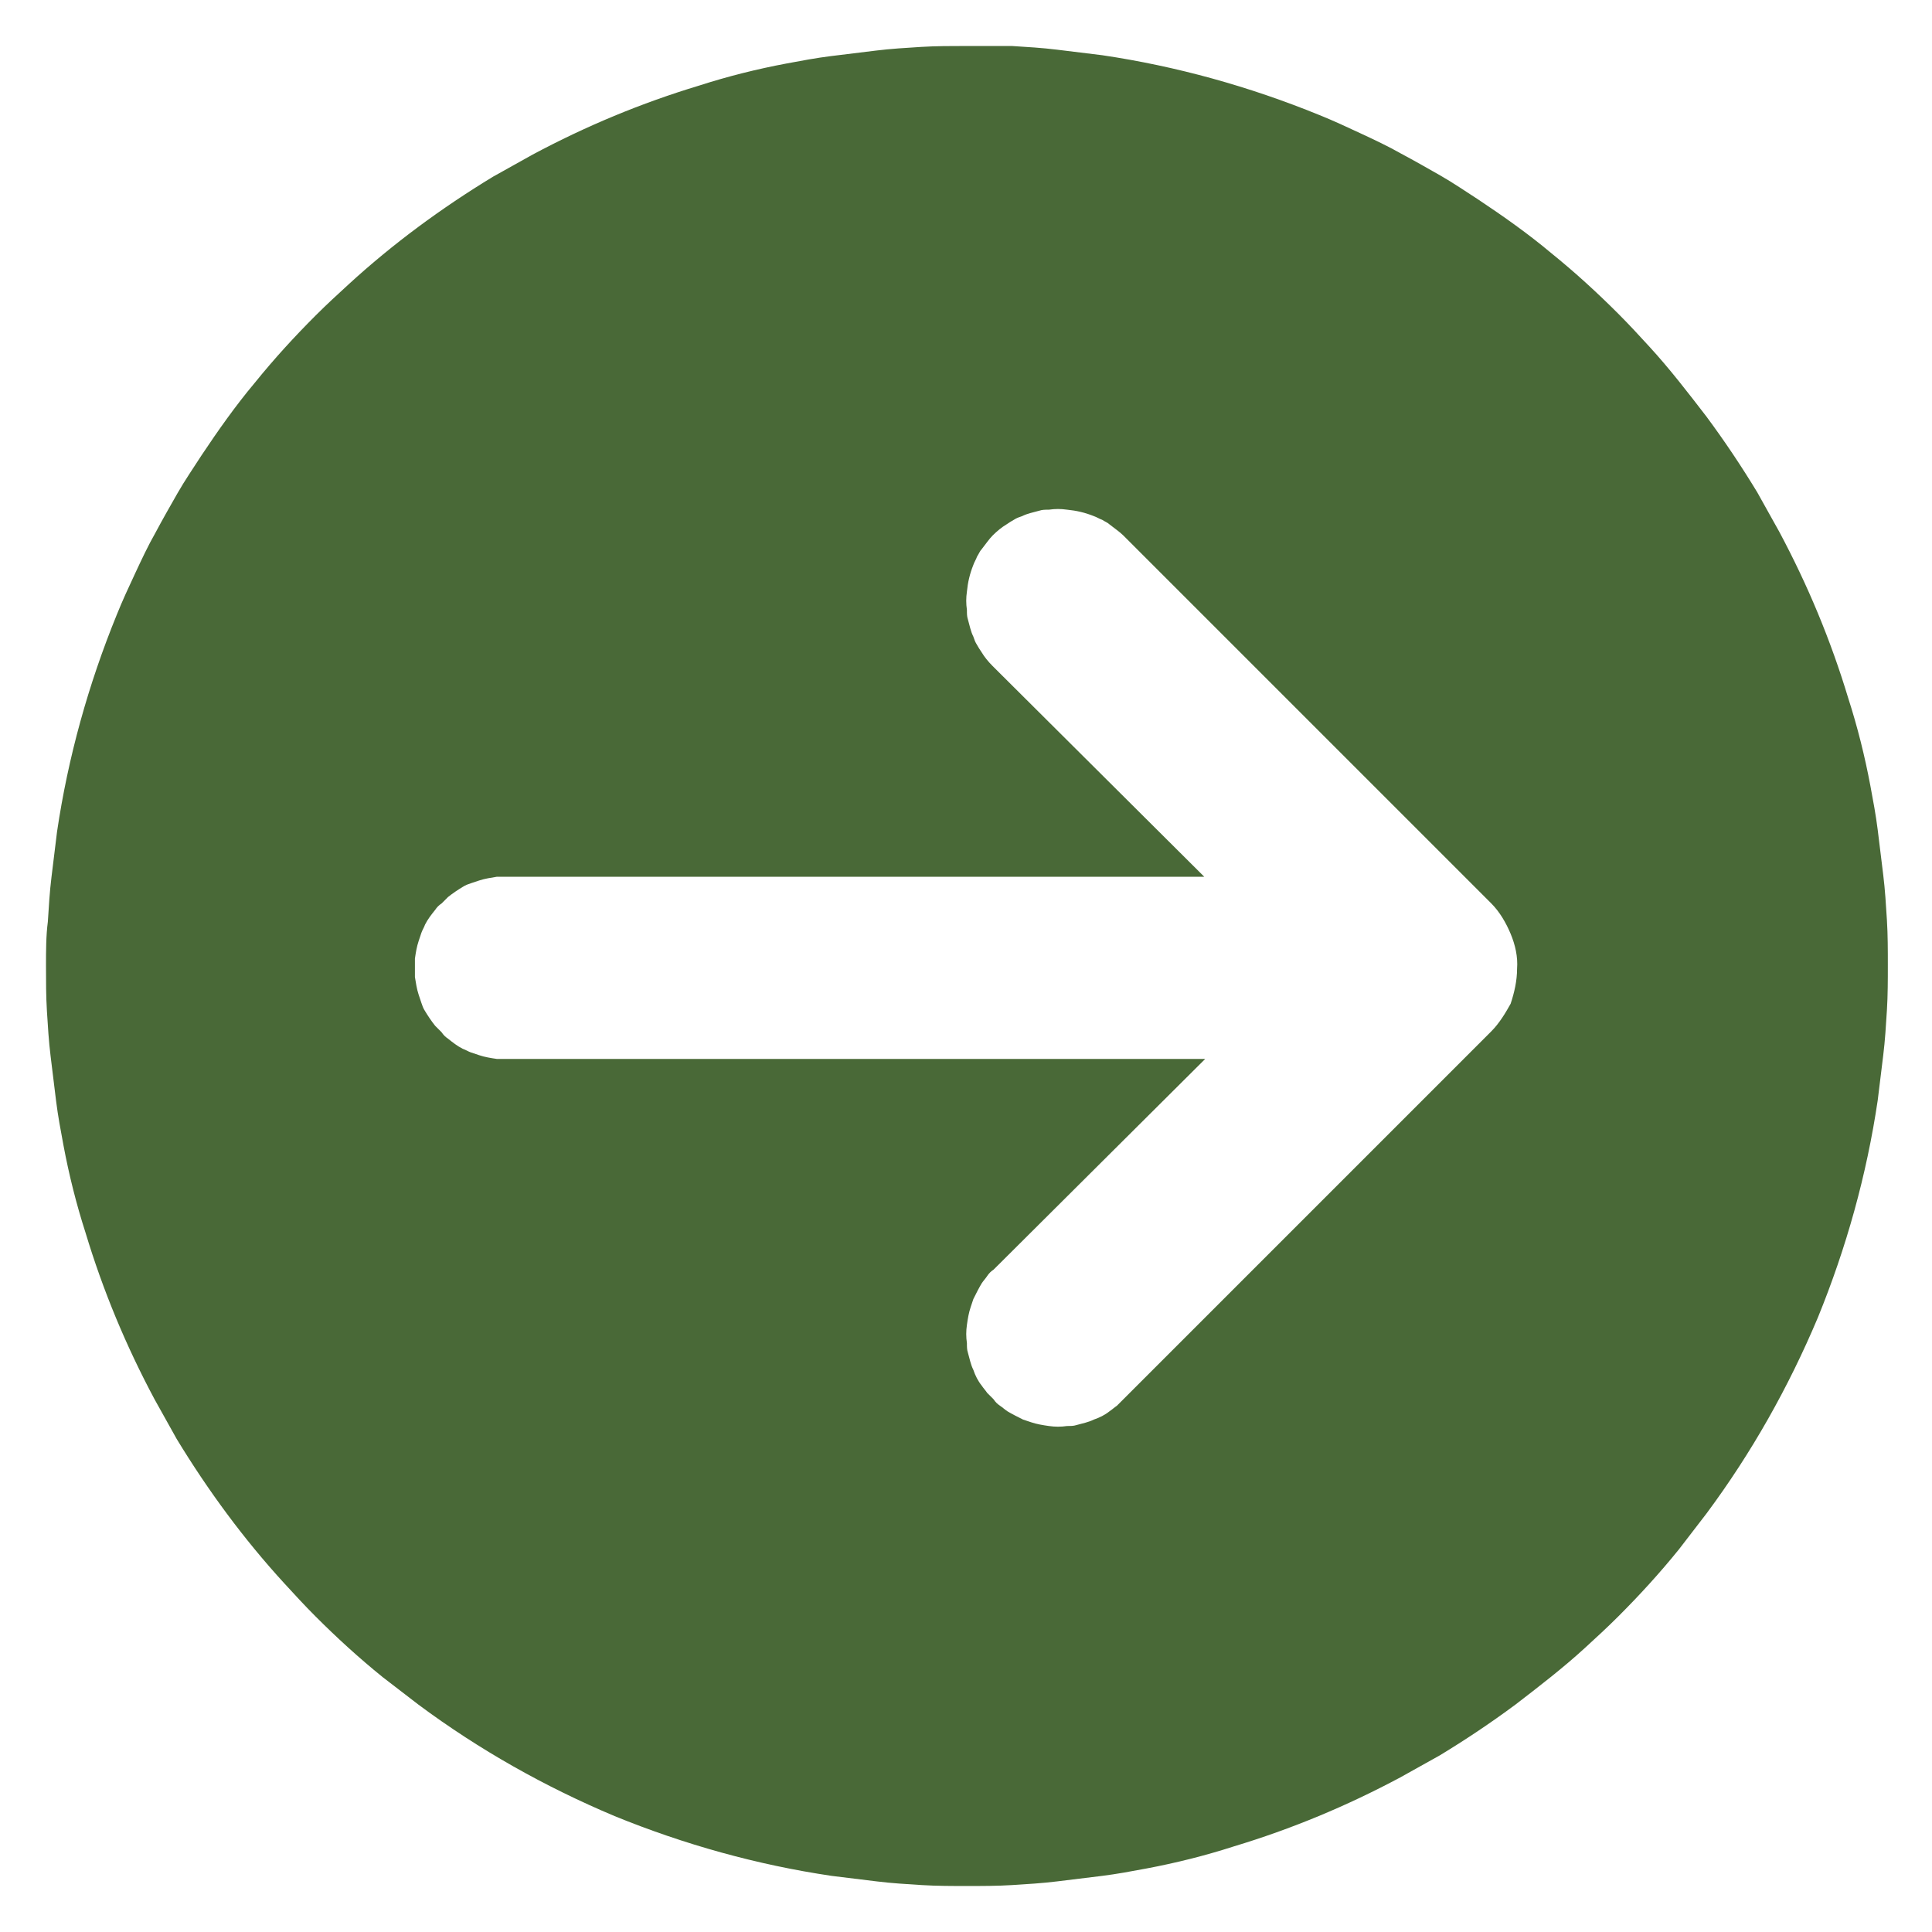 <?xml version="1.0" encoding="UTF-8"?> <svg xmlns="http://www.w3.org/2000/svg" xmlns:xlink="http://www.w3.org/1999/xlink" version="1.1" id="Слой_1" x="0px" y="0px" viewBox="0 0 210 210" style="enable-background:new 0 0 210 210;" xml:space="preserve"> <style type="text/css"> .st0{fill:#496937;} </style> <path class="st0" d="M105,5c-1.6,0-3.3,0-4.9,0.1c-1.6,0.1-3.3,0.2-4.9,0.4c-1.6,0.2-3.3,0.4-4.9,0.6c-1.6,0.2-3.2,0.5-4.8,0.8 c-3.2,0.6-6.4,1.4-9.5,2.4c-6.3,1.9-12.3,4.4-18.1,7.5c-1.4,0.8-2.9,1.6-4.3,2.4c-5.6,3.4-10.9,7.3-15.7,11.7 c-1.2,1.1-2.4,2.2-3.6,3.4c-2.3,2.3-4.5,4.7-6.6,7.3c-2.1,2.5-4,5.2-5.8,7.9c-0.9,1.4-1.8,2.7-2.6,4.1c-0.8,1.4-1.6,2.8-2.4,4.3 c-0.8,1.4-1.5,2.9-2.2,4.4c-0.7,1.5-1.4,3-2,4.5c-3.1,7.6-5.3,15.5-6.5,23.6c-0.2,1.6-0.4,3.2-0.6,4.9c-0.2,1.6-0.3,3.3-0.4,4.9 C5,101.7,5,103.4,5,105c0,1.6,0,3.3,0.1,4.9c0.1,1.6,0.2,3.3,0.4,4.9c0.2,1.6,0.4,3.3,0.6,4.9c0.2,1.6,0.5,3.2,0.8,4.8 c0.6,3.2,1.4,6.4,2.4,9.5c1.9,6.3,4.4,12.3,7.5,18.1c0.8,1.4,1.6,2.9,2.4,4.3c3.4,5.6,7.3,10.9,11.7,15.7c1.1,1.2,2.2,2.4,3.4,3.6 c2.3,2.3,4.7,4.5,7.3,6.6c1.3,1,2.6,2,3.9,3c6.6,4.9,13.7,8.9,21.3,12.1c7.6,3.1,15.5,5.3,23.6,6.5c1.6,0.2,3.2,0.4,4.9,0.6 c1.6,0.2,3.3,0.3,4.9,0.4c1.6,0.1,3.3,0.1,4.9,0.1s3.3,0,4.9-0.1c1.6-0.1,3.3-0.2,4.9-0.4c1.6-0.2,3.3-0.4,4.9-0.6 c1.6-0.2,3.2-0.5,4.8-0.8c3.2-0.6,6.4-1.4,9.5-2.4c6.3-1.9,12.3-4.4,18.1-7.5c1.4-0.8,2.9-1.6,4.3-2.4c2.8-1.7,5.5-3.5,8.2-5.5 c2.6-2,5.2-4,7.6-6.2c1.2-1.1,2.4-2.2,3.6-3.4c2.3-2.3,4.5-4.7,6.6-7.3c1-1.3,2-2.6,3-3.9c4.9-6.6,8.9-13.7,12.1-21.3 c3.1-7.6,5.3-15.5,6.5-23.6c0.2-1.6,0.4-3.2,0.6-4.9c0.2-1.6,0.3-3.3,0.4-4.9c0.1-1.6,0.1-3.3,0.1-4.9s0-3.3-0.1-4.9 c-0.1-1.6-0.2-3.3-0.4-4.9c-0.2-1.6-0.4-3.3-0.6-4.9c-0.2-1.6-0.5-3.2-0.8-4.8c-0.6-3.2-1.4-6.4-2.4-9.5c-1.9-6.3-4.4-12.3-7.5-18.1 c-0.8-1.4-1.6-2.9-2.4-4.3c-1.7-2.8-3.5-5.5-5.5-8.2c-2-2.6-4-5.2-6.2-7.6c-1.1-1.2-2.2-2.4-3.4-3.6c-2.3-2.3-4.7-4.5-7.3-6.6 c-2.5-2.1-5.2-4-7.9-5.8c-1.4-0.9-2.7-1.8-4.1-2.6c-1.4-0.8-2.8-1.6-4.3-2.4c-1.4-0.8-2.9-1.5-4.4-2.2c-1.5-0.7-3-1.4-4.5-2 c-7.6-3.1-15.5-5.3-23.6-6.5c-1.6-0.2-3.2-0.4-4.9-0.6c-1.6-0.2-3.3-0.3-4.9-0.4C108.3,5,106.6,5,105,5z M162.1,112.1l-40,40 c-0.2,0.2-0.5,0.5-0.7,0.7c-0.3,0.2-0.5,0.4-0.8,0.6c-0.5,0.4-1.1,0.7-1.7,0.9c-0.6,0.3-1.2,0.4-1.9,0.6c-0.3,0.1-0.6,0.1-1,0.1 c-0.7,0.1-1.3,0.1-2,0c-0.7-0.1-1.3-0.2-1.9-0.4c-0.3-0.1-0.6-0.2-0.9-0.3c-0.6-0.3-1.2-0.6-1.7-0.9c-0.3-0.2-0.5-0.4-0.8-0.6 c-0.3-0.2-0.5-0.4-0.7-0.7c-0.2-0.2-0.5-0.5-0.7-0.7c-0.2-0.3-0.4-0.5-0.6-0.8c-0.4-0.5-0.7-1.1-0.9-1.7c-0.3-0.6-0.4-1.2-0.6-1.9 c-0.1-0.3-0.1-0.6-0.1-1c-0.1-0.7-0.1-1.3,0-2c0.1-0.7,0.2-1.3,0.4-1.9c0.1-0.3,0.2-0.6,0.3-0.9c0.3-0.6,0.6-1.2,0.9-1.7 c0.2-0.3,0.4-0.5,0.6-0.8c0.2-0.3,0.4-0.5,0.7-0.7l23-22.9H55c-0.3,0-0.7,0-1,0c-0.7-0.1-1.3-0.2-1.9-0.4c-0.3-0.1-0.6-0.2-0.9-0.3 c-0.3-0.1-0.6-0.3-0.9-0.4c-0.6-0.3-1.1-0.7-1.6-1.1c-0.3-0.2-0.5-0.4-0.7-0.7c-0.2-0.2-0.5-0.5-0.7-0.7c-0.4-0.5-0.8-1.1-1.1-1.6 c-0.2-0.3-0.3-0.6-0.4-0.9c-0.1-0.3-0.2-0.6-0.3-0.9c-0.2-0.6-0.3-1.3-0.4-1.9c0-0.3,0-0.7,0-1s0-0.7,0-1c0.1-0.7,0.2-1.3,0.4-1.9 c0.1-0.3,0.2-0.6,0.3-0.9c0.1-0.3,0.3-0.6,0.4-0.9c0.3-0.6,0.7-1.1,1.1-1.6c0.2-0.3,0.4-0.5,0.7-0.7c0.2-0.2,0.5-0.5,0.7-0.7 c0.5-0.4,1.1-0.8,1.6-1.1c0.3-0.2,0.6-0.3,0.9-0.4c0.3-0.1,0.6-0.2,0.9-0.3c0.6-0.2,1.3-0.3,1.9-0.4c0.3,0,0.7,0,1,0h75.9l-23-22.9 c-0.5-0.5-0.9-1-1.2-1.5c-0.2-0.3-0.4-0.6-0.5-0.8c-0.2-0.3-0.3-0.6-0.4-0.9c-0.3-0.6-0.4-1.2-0.6-1.9c-0.1-0.3-0.1-0.6-0.1-1 c-0.1-0.7-0.1-1.3,0-2c0.1-1,0.3-1.9,0.7-2.9c0.1-0.3,0.3-0.6,0.4-0.9c0.2-0.3,0.3-0.6,0.5-0.8c0.4-0.5,0.8-1.1,1.2-1.5 c0.5-0.5,1-0.9,1.5-1.2c0.3-0.2,0.6-0.4,0.8-0.5c0.3-0.2,0.6-0.3,0.9-0.4c0.6-0.3,1.2-0.4,1.9-0.6c0.3-0.1,0.6-0.1,1-0.1 c0.7-0.1,1.3-0.1,2,0c1,0.1,1.9,0.3,2.9,0.7c0.3,0.1,0.6,0.3,0.9,0.4c0.3,0.2,0.6,0.3,0.8,0.5c0.5,0.4,1.1,0.8,1.5,1.2l40,40 c0.9,0.9,1.6,2.1,2.1,3.3c0.5,1.2,0.8,2.5,0.7,3.8c0,1.3-0.3,2.6-0.7,3.8C163.7,110,163,111.2,162.1,112.1L162.1,112.1z"></path> </svg> 